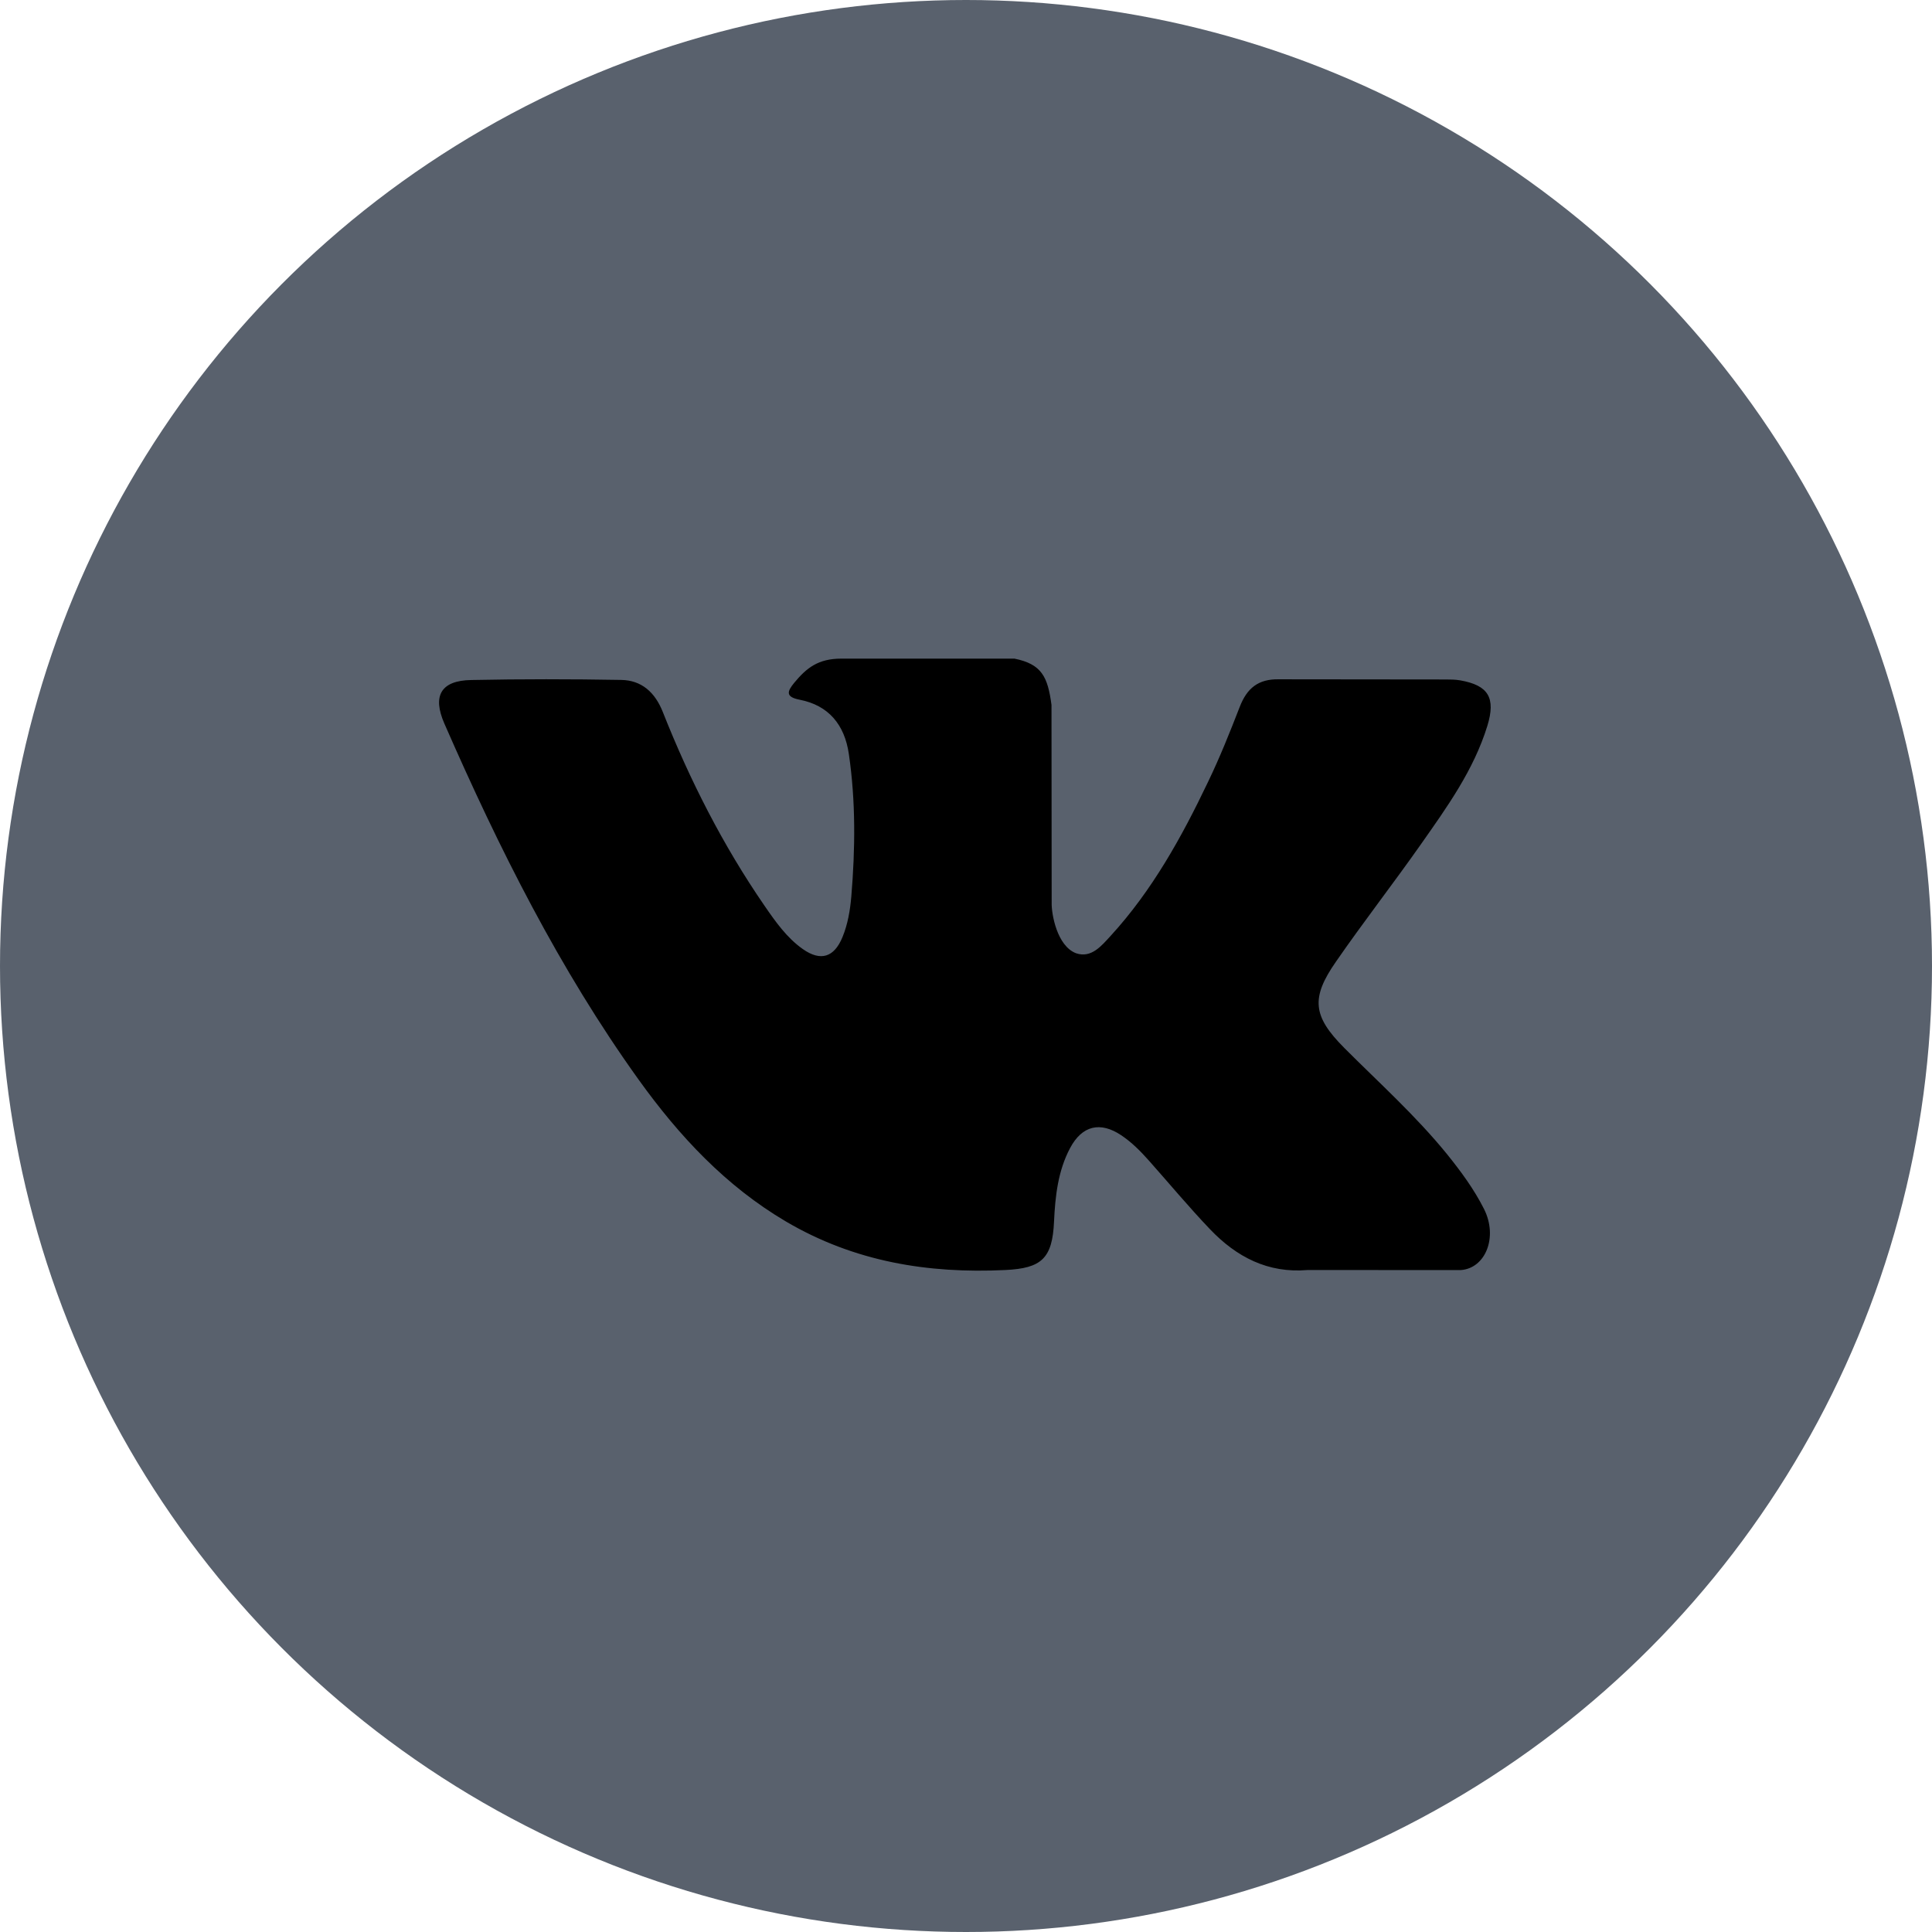 <svg xmlns="http://www.w3.org/2000/svg" width="44" height="44" viewBox="0 0 44 44">
    <g fill="none" fill-rule="evenodd">
        <circle cx="22" cy="22" r="22" fill="#59616D" fill-rule="nonzero"/>
        <path fill="#000" d="M30.612 23.863c.795.797 1.633 1.548 2.346 2.426.314.39.612.793.84 1.246.323.644.03 1.352-.53 1.39l-3.49-.001c-.9.077-1.617-.296-2.221-.929-.483-.506-.93-1.044-1.395-1.567-.19-.214-.39-.415-.628-.574-.476-.318-.89-.221-1.162.29-.277.52-.34 1.095-.367 1.674-.037.845-.286 1.067-1.111 1.106-1.764.085-3.438-.19-4.993-1.104-1.37-.807-2.434-1.946-3.359-3.235-1.801-2.51-3.181-5.269-4.421-8.104-.28-.64-.075-.982.61-.994 1.139-.023 2.277-.022 3.416-.002.463.007.77.28.948.73.616 1.556 1.37 3.038 2.315 4.411.252.366.509.732.874.989.405.285.713.19.903-.273.121-.294.174-.61.201-.925.09-1.083.102-2.165-.056-3.244-.097-.673-.466-1.11-1.12-1.237-.333-.065-.283-.192-.122-.388.28-.338.545-.548 1.07-.548h3.944c.62.126.758.413.843 1.055l.004 4.505c-.007.248.12.986.556 1.15.348.118.578-.169.787-.396.944-1.03 1.618-2.248 2.22-3.51.267-.554.497-1.13.72-1.705.165-.427.423-.637.891-.628l3.795.004c.113 0 .227.001.336.02.639.113.814.395.617 1.038-.311 1.007-.917 1.847-1.509 2.69-.633.901-1.31 1.77-1.937 2.677-.577.827-.531 1.244.185 1.963z"/>
    </g>
</svg>
